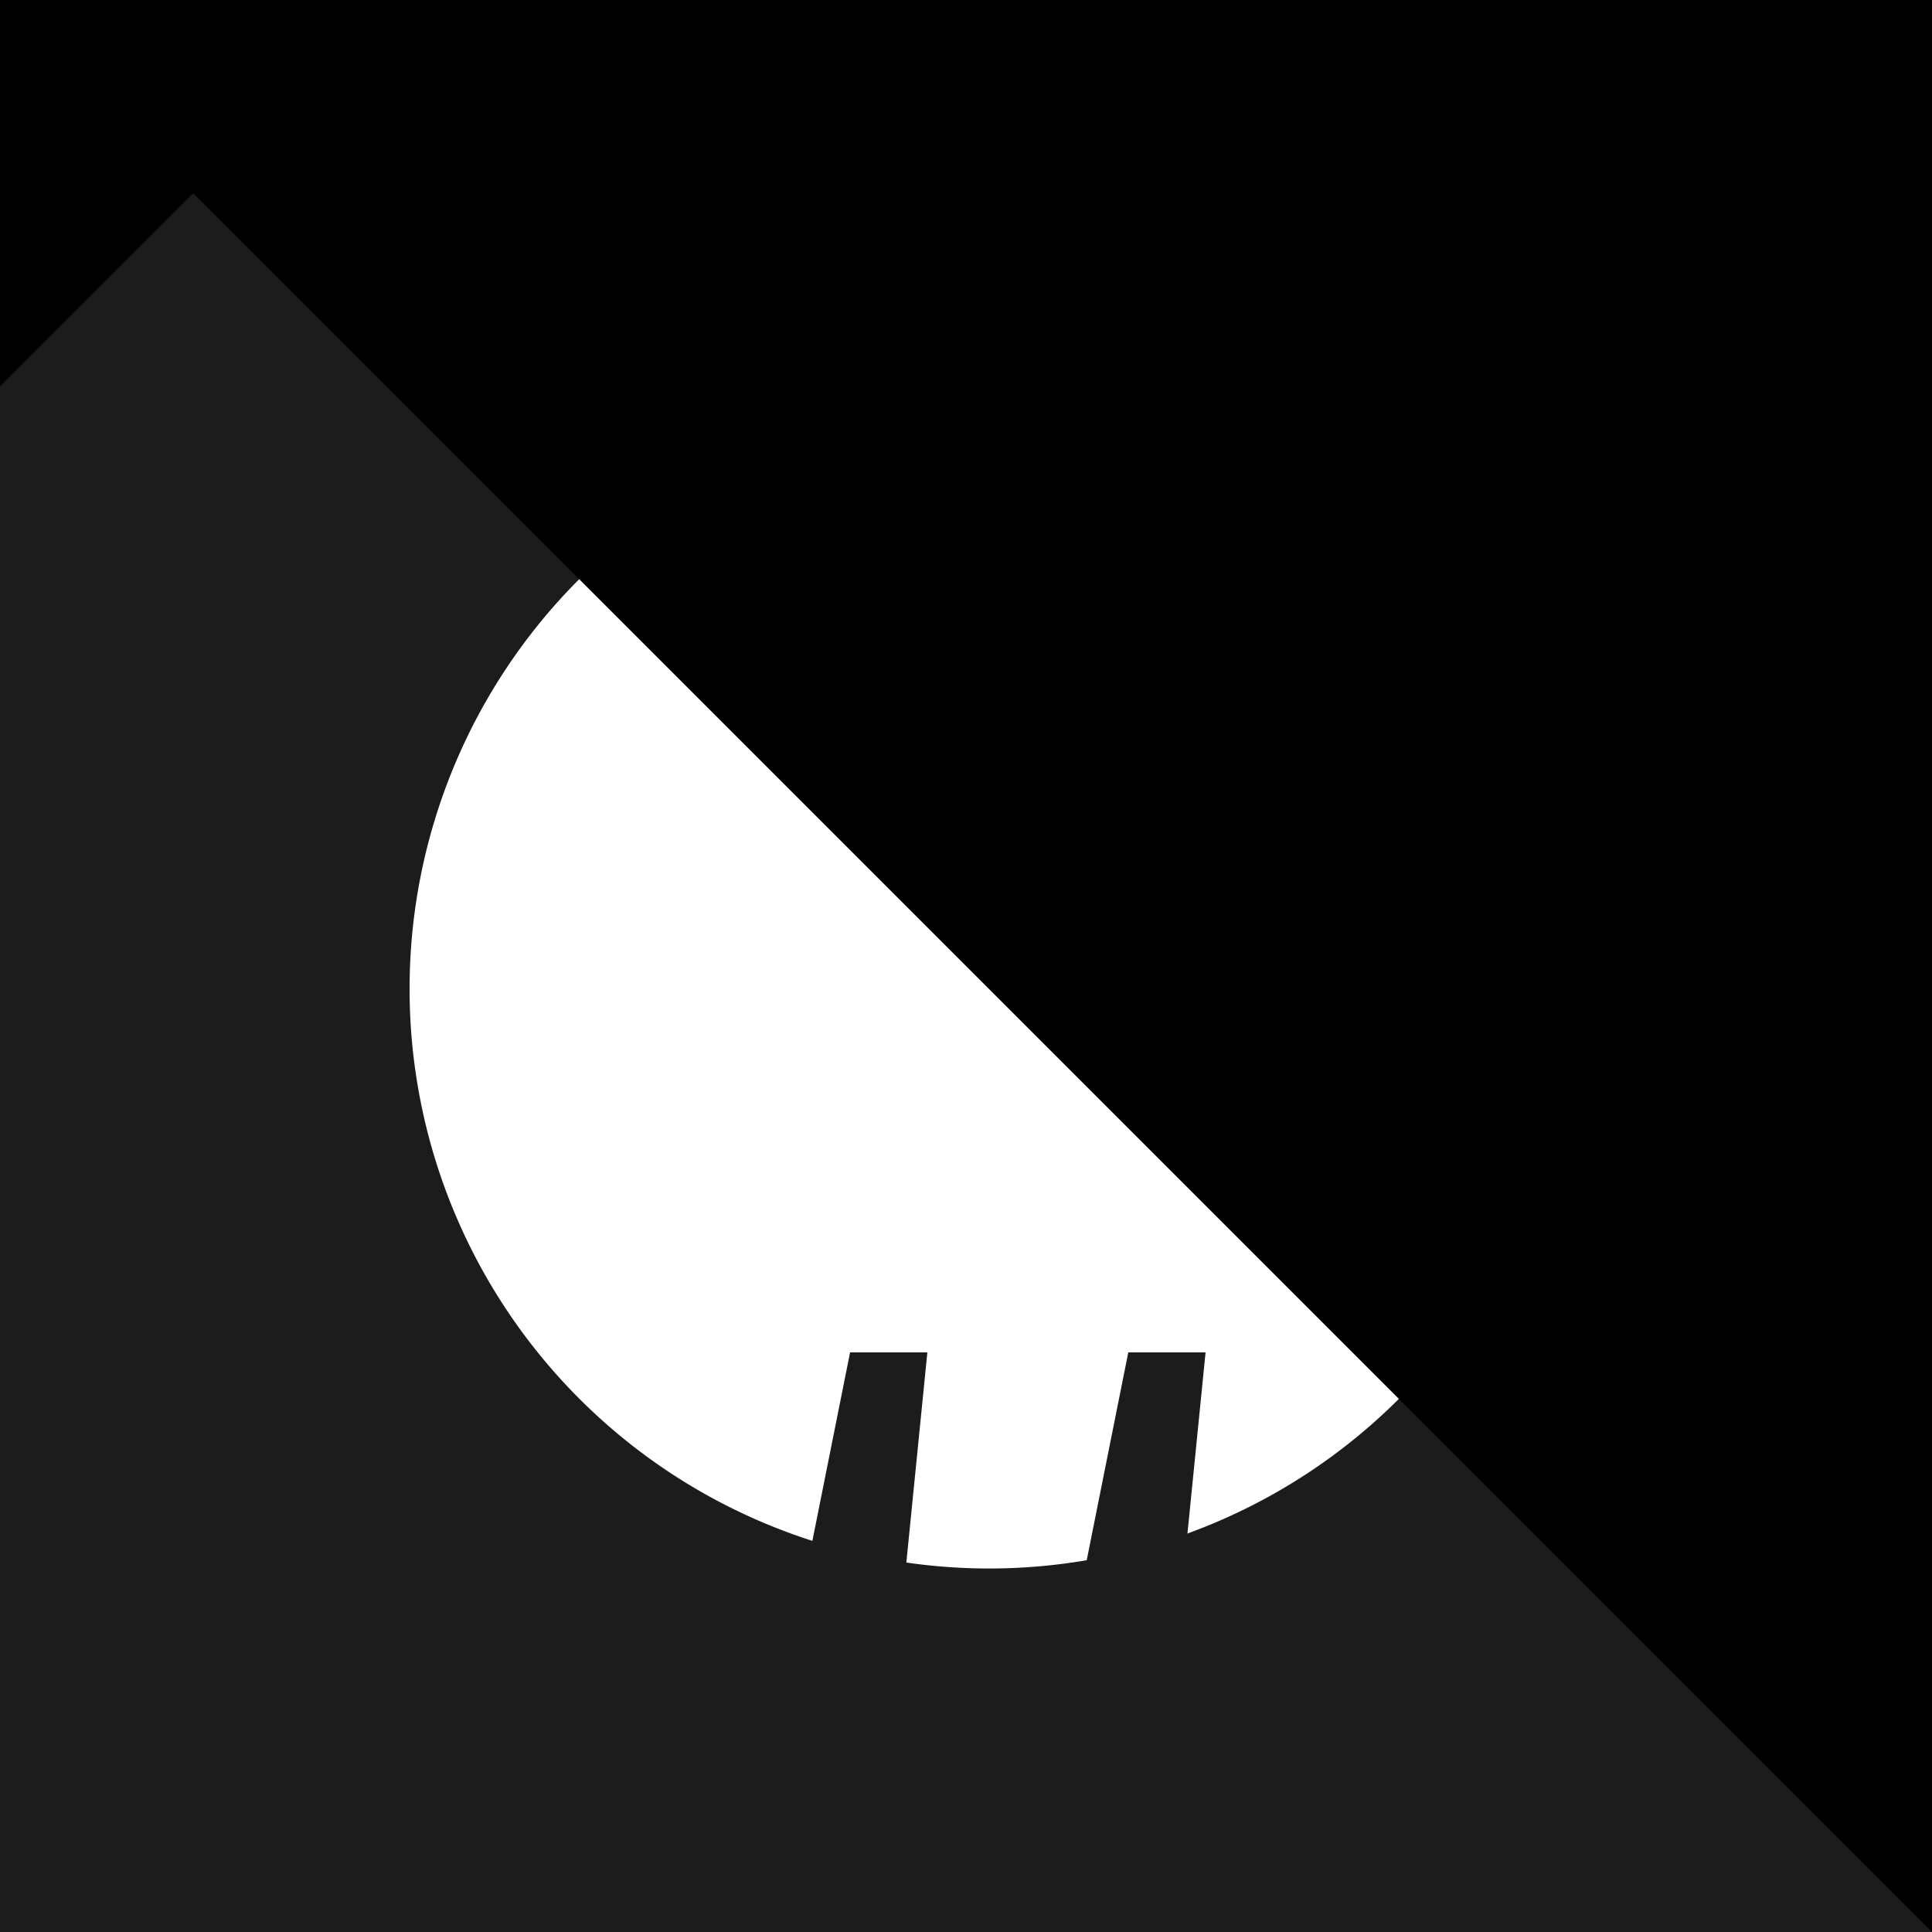 <!--

Generated by DrawGPT.
Free, open source, AI generated images in SVG, PNG, and HTML Canvas format.
https://drawgpt.ai

Created: 2023-09-26T04:04:23.239Z
Link: https://drawgpt.ai/prompt/21843/

-->
<svg xmlns="http://www.w3.org/2000/svg" xmlns:xlink="http://www.w3.org/1999/xlink" width="500" height="500"><defs/><g><rect fill="#1c1c1c" stroke="none" x="0" y="0" width="512" height="512"/><path fill="#ffffff" stroke="none" paint-order="stroke fill markers" d=" M 406 256 A 150 150 0 1 1 406 255.85"/><path fill="#ffffff" stroke="none" paint-order="stroke fill markers" d=" M 420 200 A 70 70 0 1 1 420 199.93"/><path fill="#1c1c1c" stroke="none" paint-order="stroke fill markers" d=" M 325 180 A 10 10 0 1 1 325 179.99 L 395 180 A 10 10 0 1 1 395 179.99"/><path fill="none" stroke="#1c1c1c" paint-order="fill stroke markers" d=" M 330 220 Q 350 250 370 220" stroke-miterlimit="10" stroke-dasharray=""/><path fill="#1c1c1c" stroke="none" paint-order="stroke fill markers" d=" M 220 350 L 200 450 L 230 450 L 240 350 L 220 350"/><path fill="#1c1c1c" stroke="none" paint-order="stroke fill markers" d=" M 292 350 L 272 450 L 302 450 L 312 350 L 292 350"/><path fill="#1c1c1c" stroke="none" paint-order="stroke fill markers" d=" M 380 350 L 360 450 L 390 450 L 400 350 L 380 350"/><path fill="#000000" stroke="none" paint-order="stroke fill markers" d=" M 0 0 L 0 100 L 50 50 L 100 100 L 512 512 L 512 0 L 0 0"/></g></svg>
